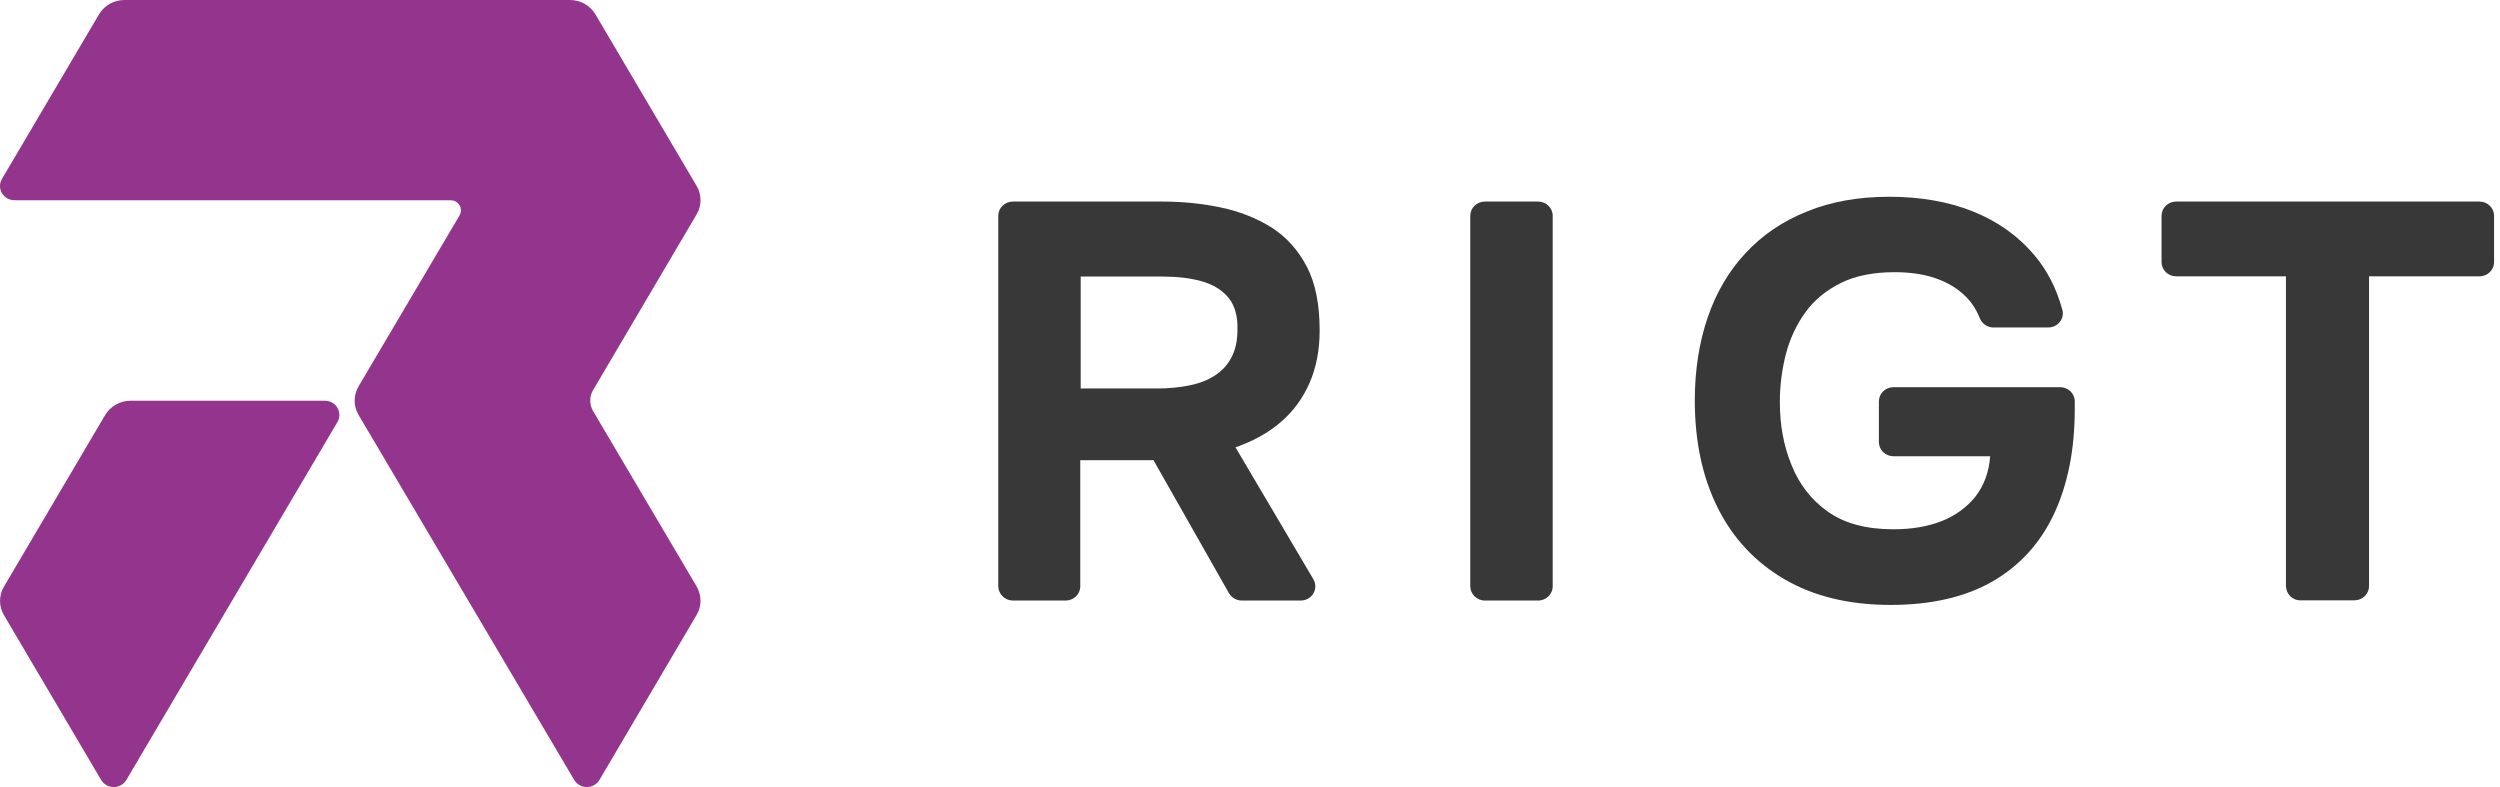 <svg xmlns="http://www.w3.org/2000/svg" width="270" height="85" viewBox="0 0 270 85" fill="none"><path d="M11.362 44.814L0.43 63.349C-0.136 64.293 -0.136 65.497 0.43 66.442L10.914 84.221C11.528 85.26 13.039 85.26 13.653 84.221L36.437 45.593C37.051 44.554 36.296 43.279 35.068 43.279H14.101C12.968 43.279 11.929 43.87 11.362 44.814Z" fill="#93358D"></path><path d="M64.086 42.075L75.23 23.163C75.797 22.218 75.797 21.014 75.23 20.069L64.298 1.535C63.732 0.59 62.693 0 61.559 0H13.44C12.307 0 11.268 0.59 10.701 1.535L0.218 19.314C-0.396 20.353 0.359 21.628 1.587 21.628H48.668C49.518 21.628 50.061 22.525 49.636 23.257L38.727 41.721C38.161 42.689 38.161 43.869 38.727 44.814L62.008 84.221C62.622 85.26 64.133 85.26 64.747 84.221L75.23 66.418C75.797 65.474 75.797 64.293 75.23 63.325L64.062 44.412C63.637 43.681 63.637 42.783 64.086 42.075Z" fill="#93358D"></path><path d="M107.813 63.301V23.304C107.813 22.454 108.522 21.769 109.395 21.769H125.545C127.741 21.769 129.843 21.982 131.85 22.407C133.856 22.832 135.675 23.54 137.304 24.555C138.909 25.571 140.184 26.987 141.129 28.782C142.073 30.576 142.522 32.89 142.522 35.7C142.522 37.778 142.168 39.643 141.459 41.296C140.751 42.948 139.712 44.389 138.343 45.569C136.973 46.75 135.344 47.647 133.431 48.308L141.837 62.546C142.451 63.584 141.695 64.859 140.468 64.859H134.116C133.55 64.859 133.006 64.552 132.723 64.057L124.577 49.701H116.668V63.325C116.668 64.175 115.959 64.859 115.086 64.859H109.348C108.522 64.836 107.813 64.151 107.813 63.301ZM116.715 41.957H124.931C126.23 41.957 127.387 41.839 128.45 41.626C129.512 41.414 130.433 41.059 131.188 40.564C131.968 40.068 132.558 39.43 132.983 38.628C133.408 37.825 133.644 36.833 133.644 35.653C133.691 34.165 133.361 32.984 132.676 32.158C131.991 31.332 131.047 30.741 129.819 30.387C128.591 30.033 127.151 29.868 125.498 29.868H116.715V41.957Z" fill="#383838"></path><path d="M158.79 63.301V23.304C158.79 22.454 159.498 21.769 160.372 21.769H166.109C166.983 21.769 167.691 22.454 167.691 23.304V63.325C167.691 64.175 166.983 64.859 166.109 64.859H160.372C159.475 64.859 158.79 64.151 158.79 63.301Z" fill="#383838"></path><path d="M204.194 65.332C199.708 65.332 195.906 64.411 192.742 62.569C189.578 60.728 187.17 58.154 185.517 54.849C183.864 51.543 183.038 47.671 183.038 43.255C183.038 39.974 183.51 36.975 184.431 34.283C185.352 31.592 186.721 29.254 188.539 27.318C190.334 25.382 192.553 23.871 195.174 22.832C197.771 21.769 200.746 21.25 204.052 21.25C207.357 21.25 210.427 21.769 213.071 22.832C215.716 23.894 217.935 25.453 219.706 27.554C221.099 29.183 222.091 31.143 222.728 33.433C223.012 34.425 222.232 35.369 221.194 35.369H215.291C214.63 35.369 214.039 34.944 213.803 34.331C213.449 33.433 212.953 32.678 212.316 32.04C211.442 31.167 210.356 30.506 209.057 30.057C207.759 29.608 206.271 29.396 204.619 29.396C202.328 29.396 200.416 29.774 198.834 30.553C197.252 31.332 195.977 32.371 195.009 33.693C194.041 35.015 193.333 36.526 192.884 38.203C192.459 39.879 192.223 41.626 192.223 43.421C192.223 45.853 192.624 48.119 193.474 50.197C194.301 52.275 195.599 53.975 197.394 55.25C199.188 56.525 201.549 57.162 204.477 57.162C206.437 57.162 208.16 56.879 209.671 56.289C211.182 55.699 212.41 54.801 213.355 53.621C214.276 52.417 214.819 50.976 214.937 49.276H204.501C203.627 49.276 202.919 48.592 202.919 47.742V43.35C202.919 42.5 203.627 41.815 204.501 41.815H222.492C223.366 41.815 224.074 42.5 224.074 43.35V44.176C224.074 48.568 223.319 52.322 221.831 55.51C220.344 58.673 218.124 61.105 215.173 62.806C212.245 64.482 208.562 65.332 204.194 65.332Z" fill="#383838"></path><path d="M246.882 63.301V29.844H235.03C234.156 29.844 233.448 29.16 233.448 28.31V23.304C233.448 22.454 234.156 21.769 235.03 21.769H267.778C268.652 21.769 269.36 22.454 269.36 23.304V28.31C269.36 29.16 268.652 29.844 267.778 29.844H255.855V63.301C255.855 64.151 255.146 64.836 254.273 64.836H248.464C247.591 64.859 246.906 64.151 246.882 63.301Z" fill="#383838"></path></svg>